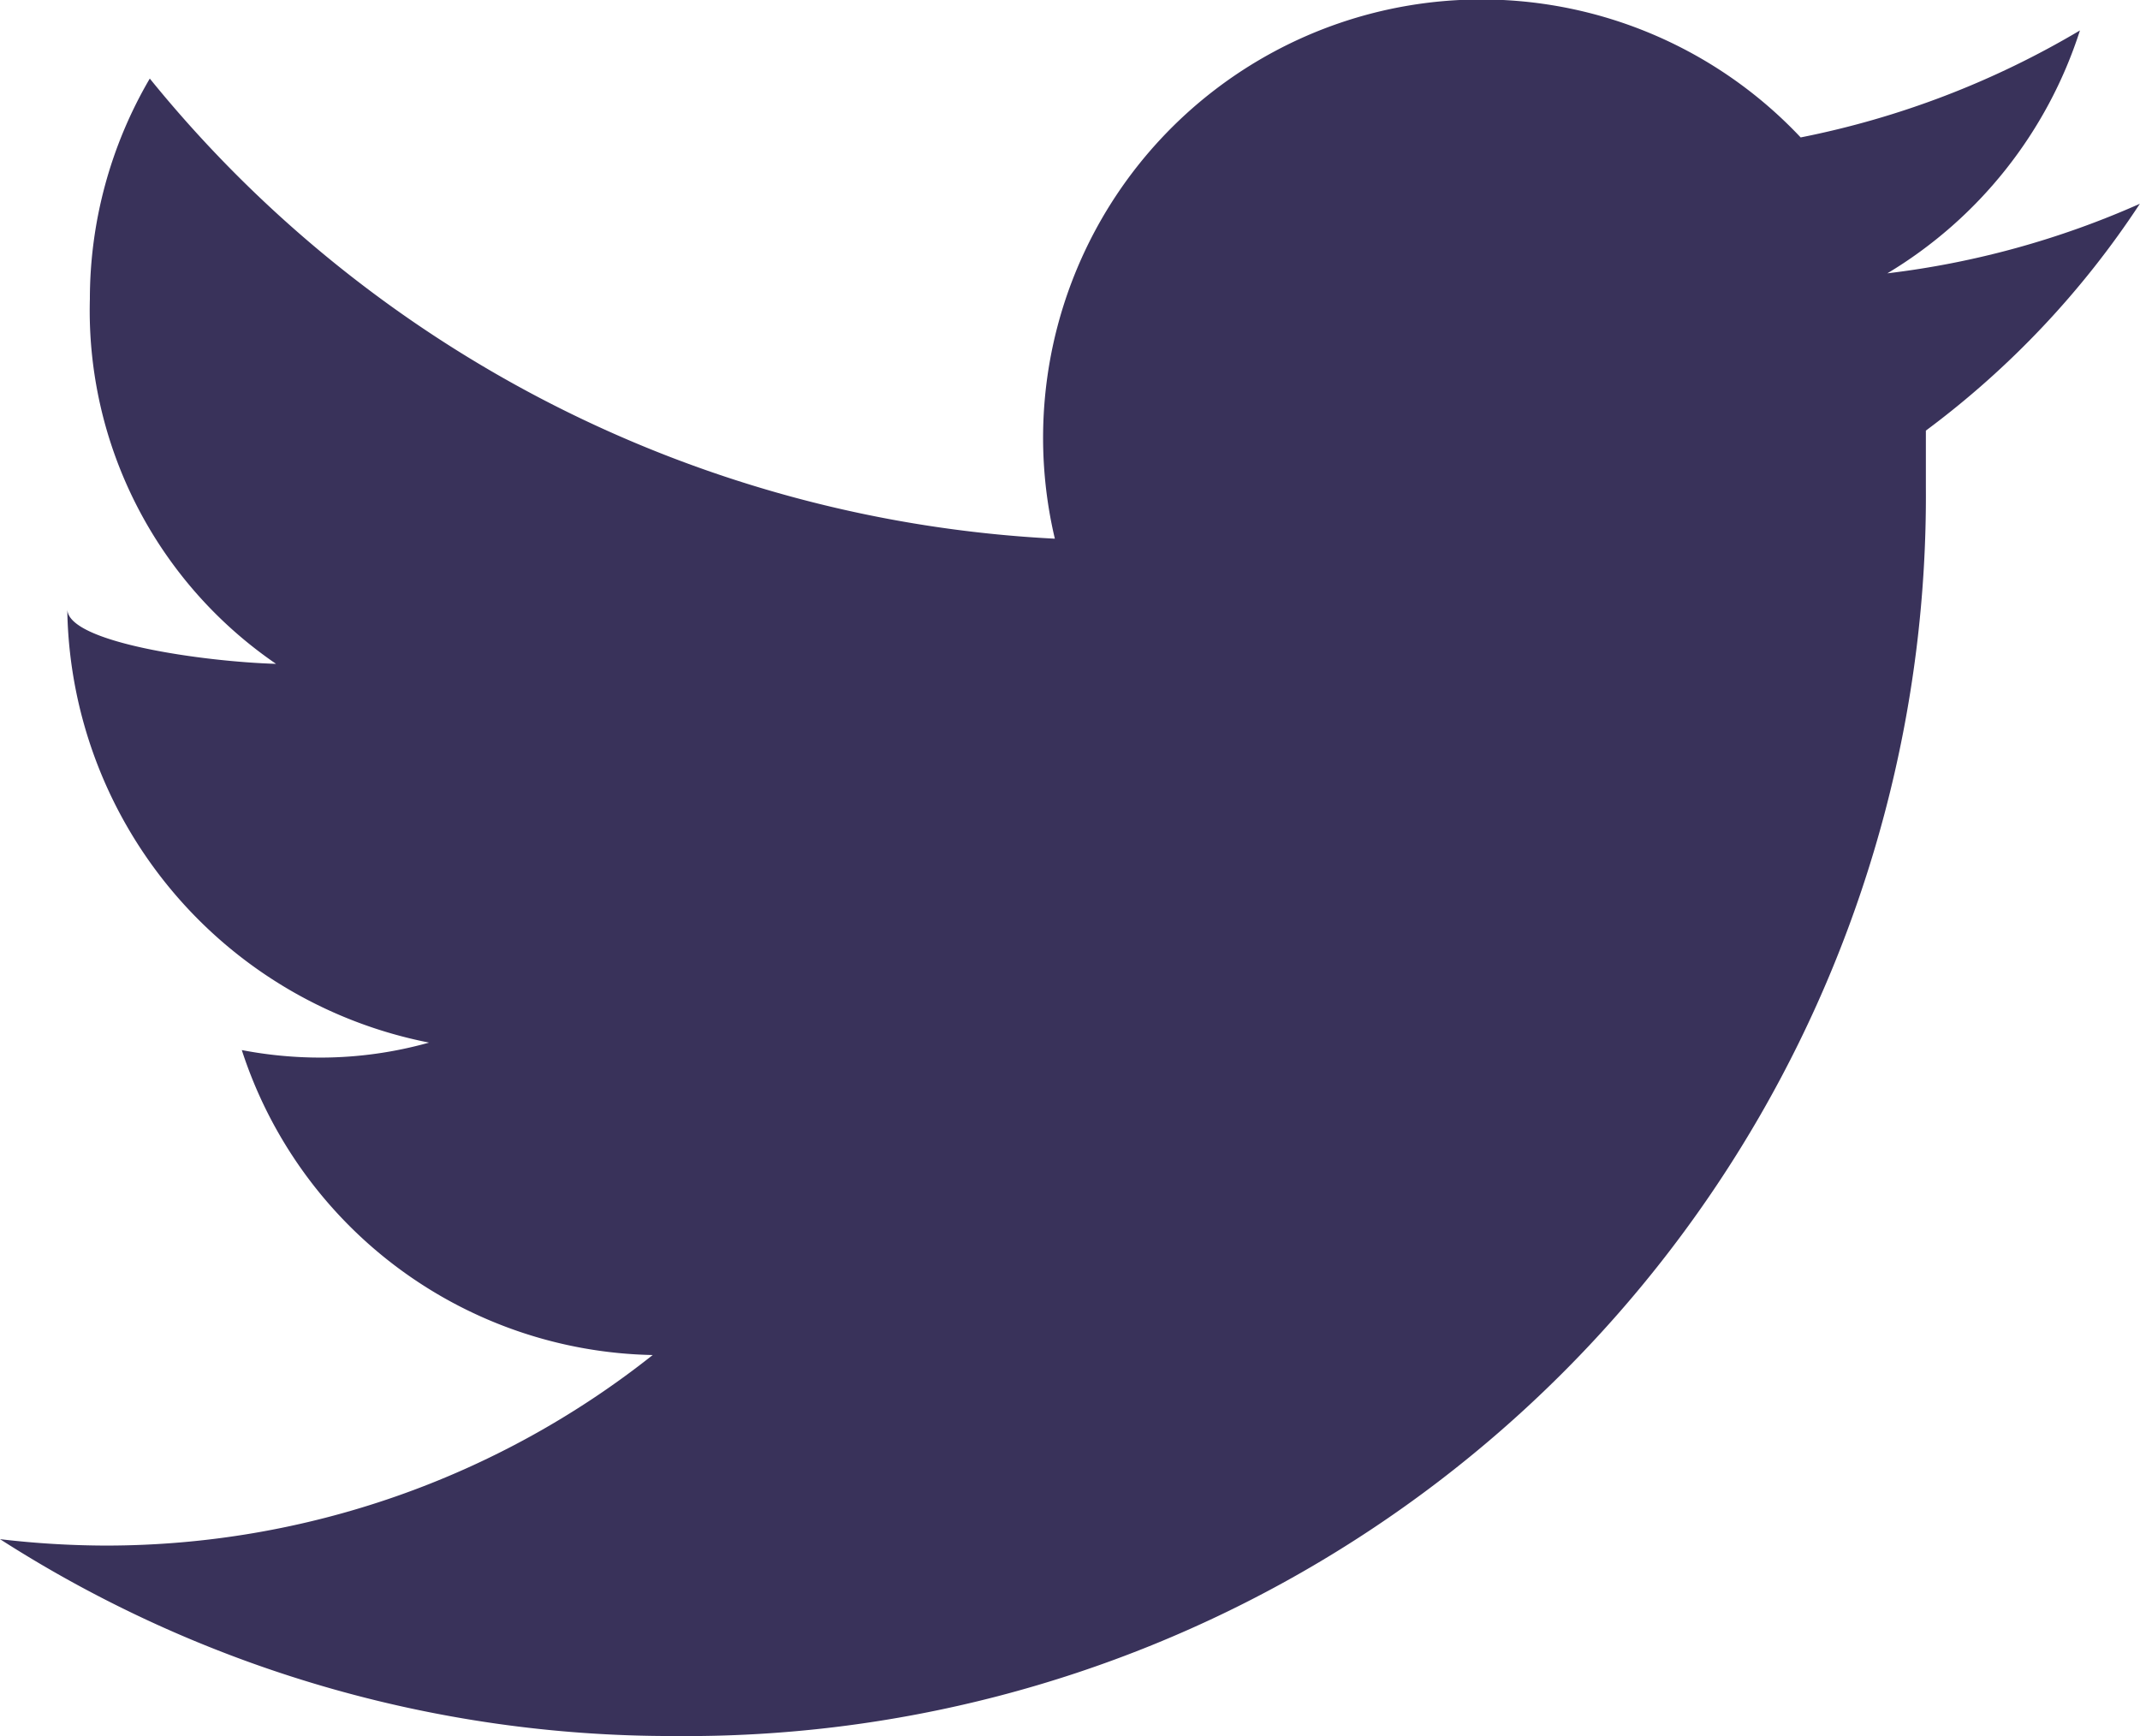<svg xmlns="http://www.w3.org/2000/svg" width="45.003" height="36.508" viewBox="0 0 45.003 36.508">
  <path id="路径_6268" data-name="路径 6268" d="M45,101.35a18.475,18.475,0,0,1-5.31,1.463,9.248,9.248,0,0,0,4.05-5.108,18.564,18.564,0,0,1-5.873,2.25,9.218,9.218,0,0,0-15.684,8.438A26.214,26.214,0,0,1,3.15,98.717a9.181,9.181,0,0,0-1.26,4.635,9,9,0,0,0,3.915,7.673c-1.53-.045-4.388-.45-4.388-1.148v.113a9.428,9.428,0,0,0,7.606,9,8.483,8.483,0,0,1-2.25.315,8.775,8.775,0,0,1-1.688-.158,9.271,9.271,0,0,0,8.641,6.413A18.5,18.5,0,0,1,2.25,129.567,19.294,19.294,0,0,1,0,129.432a26.147,26.147,0,0,0,14.153,4.14A26.079,26.079,0,0,0,40.5,107.313V106.12A18.767,18.767,0,0,0,45,101.35Zm0,0" transform="translate(0 -97.065)" fill="#39325a"/>
</svg>
